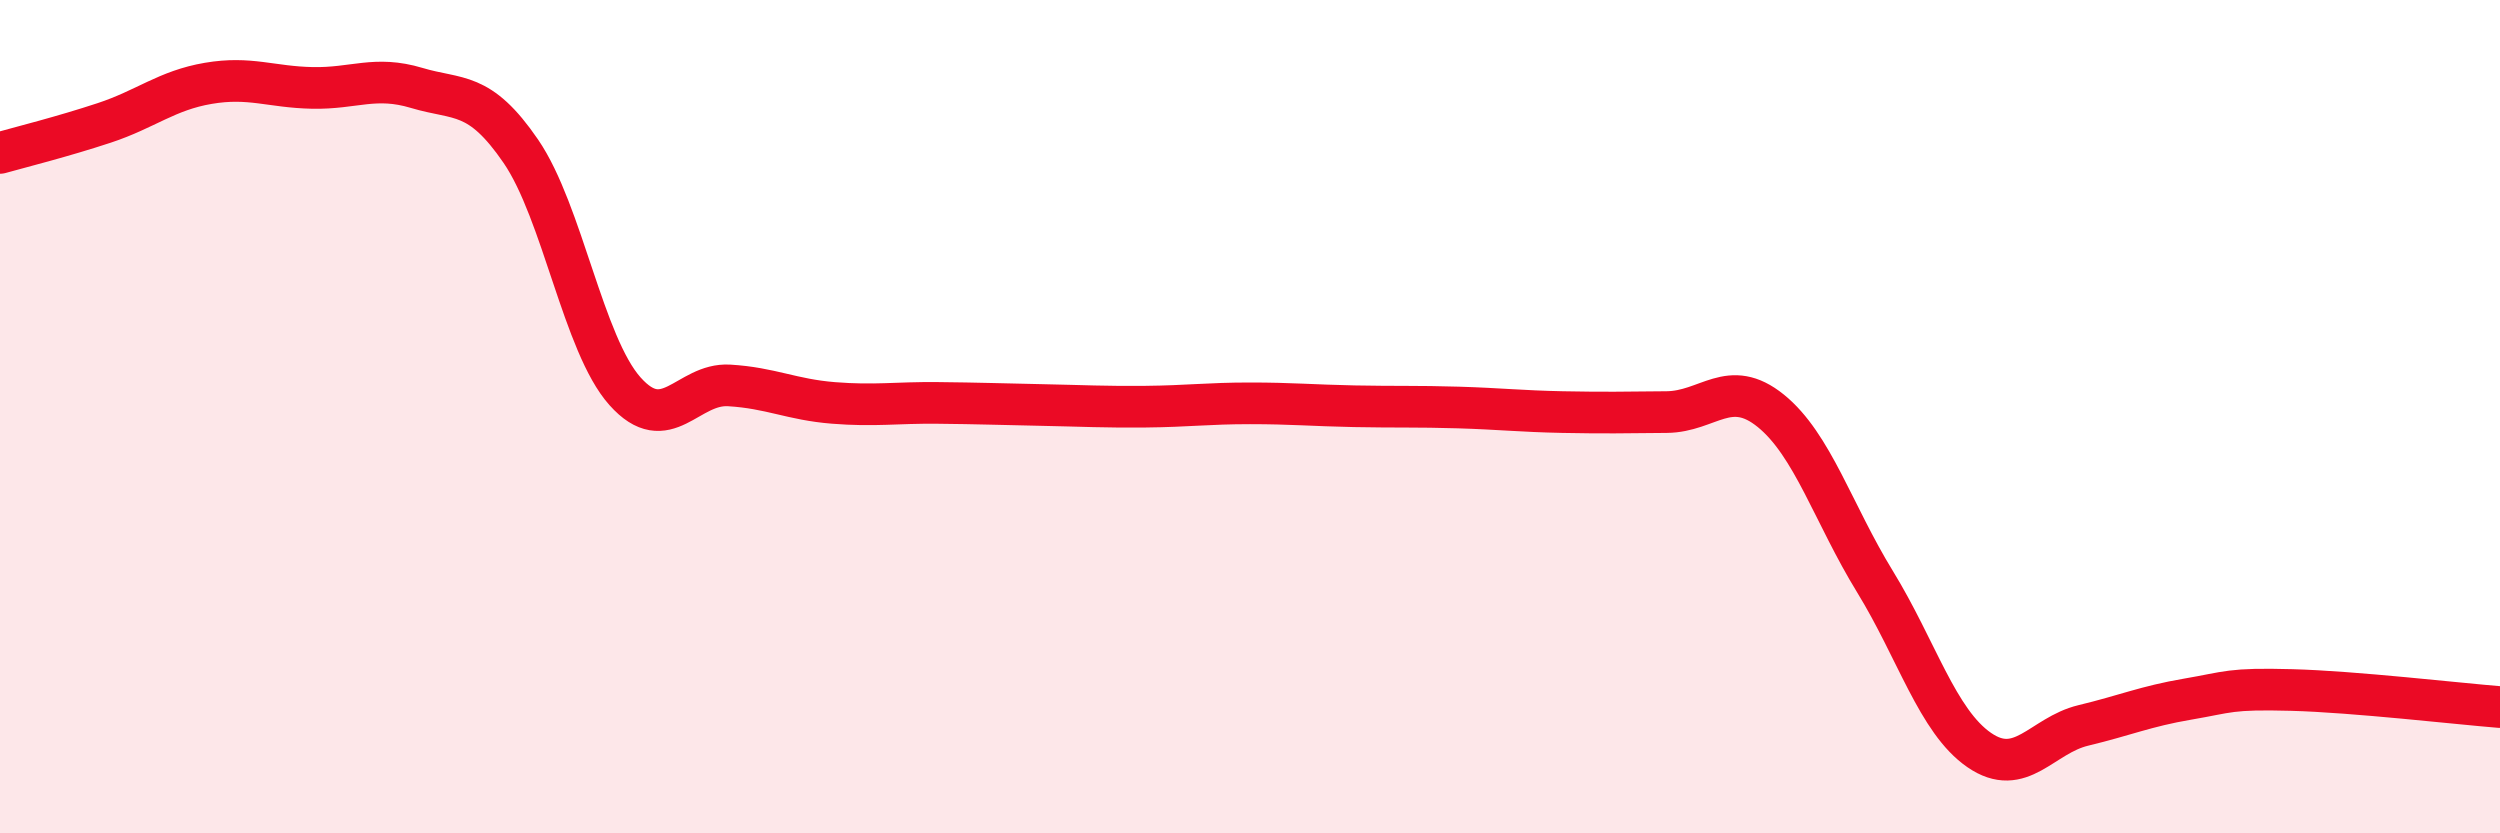 
    <svg width="60" height="20" viewBox="0 0 60 20" xmlns="http://www.w3.org/2000/svg">
      <path
        d="M 0,3.67 C 0.5,3.53 1.5,3.28 2.5,2.95 C 3.5,2.62 4,2.17 5,2 C 6,1.83 6.5,2.09 7.5,2.11 C 8.5,2.13 9,1.81 10,2.11 C 11,2.41 11.5,2.17 12.5,3.63 C 13.5,5.09 14,8.27 15,9.39 C 16,10.51 16.5,9.19 17.5,9.25 C 18.5,9.31 19,9.59 20,9.67 C 21,9.75 21.5,9.66 22.5,9.67 C 23.5,9.68 24,9.7 25,9.72 C 26,9.74 26.5,9.77 27.5,9.76 C 28.5,9.75 29,9.68 30,9.68 C 31,9.68 31.5,9.73 32.5,9.75 C 33.5,9.77 34,9.75 35,9.78 C 36,9.81 36.5,9.87 37.5,9.89 C 38.5,9.91 39,9.9 40,9.89 C 41,9.88 41.5,9.05 42.5,9.86 C 43.5,10.67 44,12.33 45,13.96 C 46,15.59 46.5,17.31 47.5,18 C 48.5,18.69 49,17.65 50,17.41 C 51,17.17 51.5,16.95 52.5,16.78 C 53.5,16.61 53.5,16.52 55,16.56 C 56.5,16.6 59,16.89 60,16.97L60 20L0 20Z"
        fill="#EB0A25"
        opacity="0.1"
        stroke-linecap="round"
        stroke-linejoin="round"
      />
      <path
        d="M 0,3.67 C 0.5,3.53 1.5,3.28 2.5,2.95 C 3.5,2.62 4,2.17 5,2 C 6,1.83 6.5,2.09 7.5,2.11 C 8.5,2.13 9,1.81 10,2.11 C 11,2.41 11.5,2.17 12.5,3.63 C 13.5,5.09 14,8.27 15,9.39 C 16,10.51 16.5,9.19 17.5,9.25 C 18.5,9.31 19,9.59 20,9.67 C 21,9.75 21.5,9.66 22.5,9.67 C 23.5,9.68 24,9.7 25,9.72 C 26,9.74 26.5,9.77 27.5,9.76 C 28.5,9.75 29,9.68 30,9.68 C 31,9.68 31.5,9.73 32.5,9.75 C 33.5,9.77 34,9.75 35,9.78 C 36,9.81 36.5,9.87 37.5,9.89 C 38.5,9.91 39,9.9 40,9.89 C 41,9.88 41.5,9.05 42.5,9.86 C 43.5,10.67 44,12.33 45,13.96 C 46,15.59 46.5,17.31 47.5,18 C 48.5,18.69 49,17.65 50,17.41 C 51,17.17 51.5,16.95 52.5,16.78 C 53.5,16.61 53.5,16.52 55,16.56 C 56.5,16.6 59,16.89 60,16.97"
        stroke="#EB0A25"
        stroke-width="1"
        fill="none"
        stroke-linecap="round"
        stroke-linejoin="round"
      />
    </svg>
  